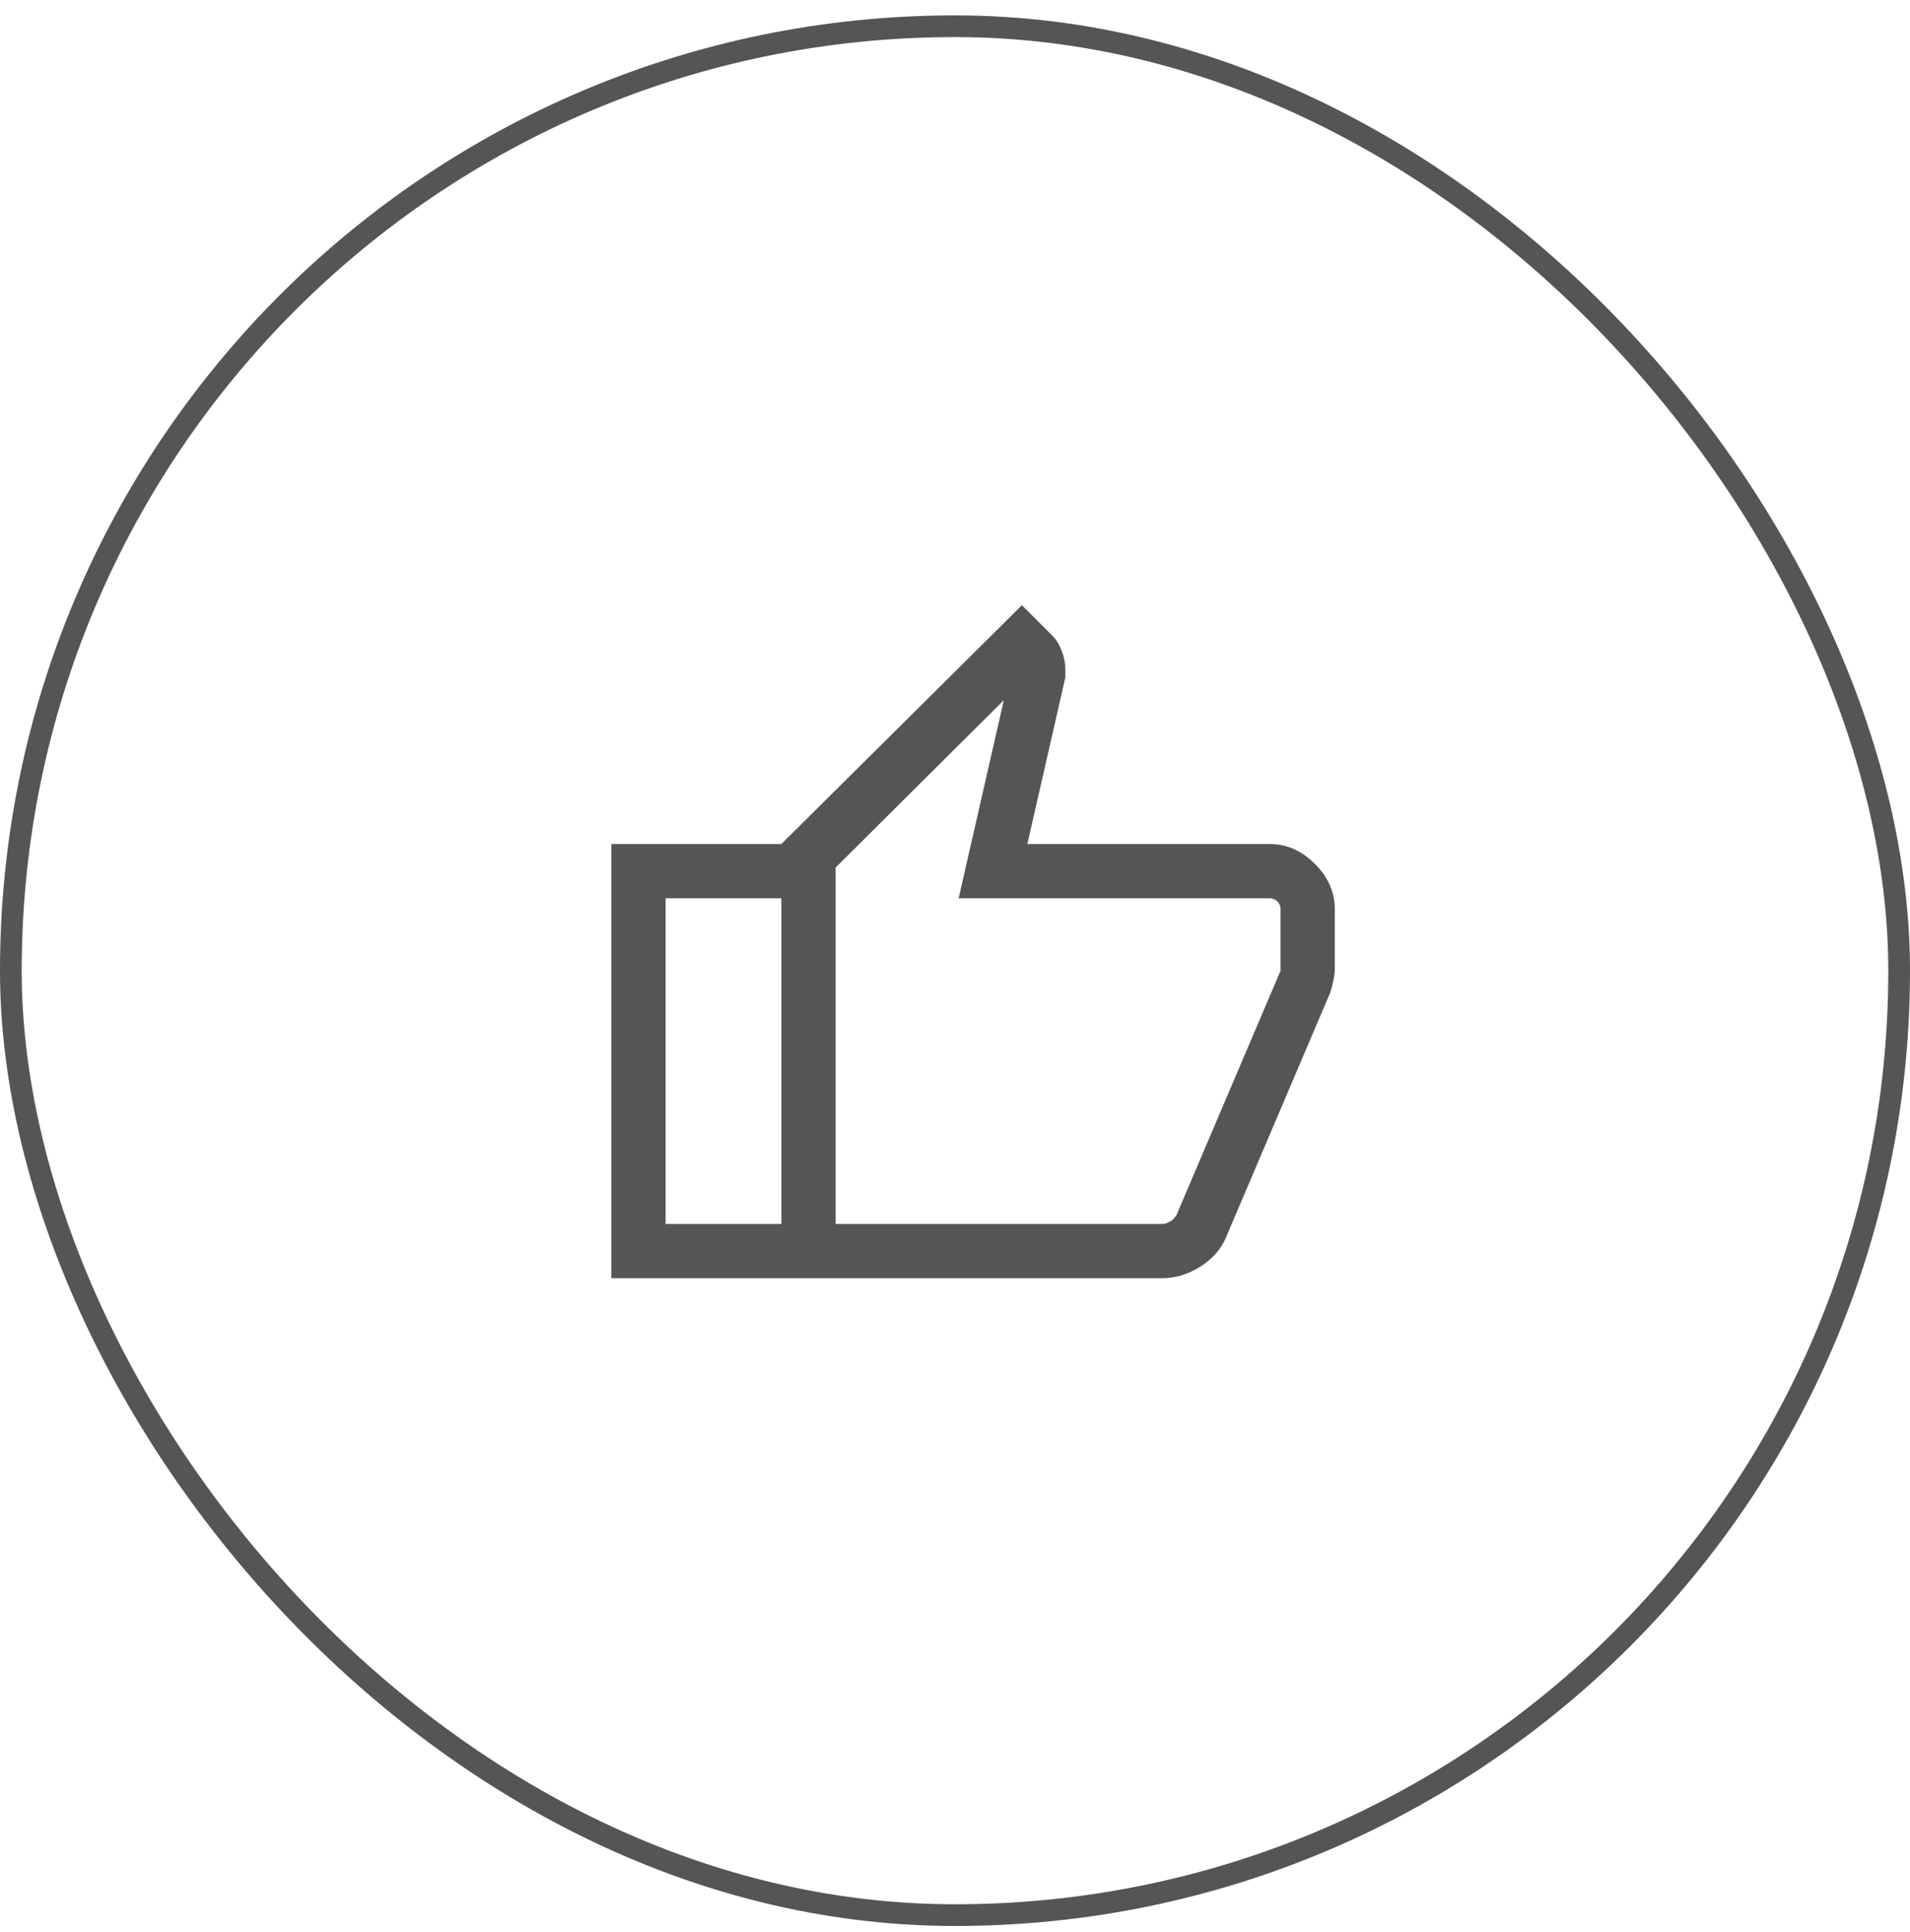 <svg width="88" height="89" viewBox="0 0 88 89" fill="none" xmlns="http://www.w3.org/2000/svg">
  <mask id="mask0_4772_28294" style="mask-type:alpha" maskUnits="userSpaceOnUse" x="24" y="24" width="40" height="41">
    <rect x="24" y="24.708" width="40" height="40" fill="#D9D9D9" />
  </mask>
  <g mask="url(#mask0_4772_28294)">
    <path
      d="M53.542 58.874H36V38.874L47.083 27.875L48.5 29.291C48.667 29.458 48.806 29.687 48.917 29.978C49.028 30.27 49.083 30.541 49.083 30.791V31.208L47.333 38.874H58.5C59.278 38.874 59.972 39.18 60.583 39.791C61.194 40.402 61.5 41.097 61.5 41.874V44.583C61.5 44.749 61.479 44.937 61.437 45.145C61.395 45.353 61.347 45.541 61.292 45.708L56.5 56.958C56.278 57.513 55.882 57.972 55.313 58.333C54.743 58.694 54.153 58.874 53.542 58.874ZM38.5 56.374H53.542C53.653 56.374 53.771 56.34 53.897 56.271C54.021 56.201 54.125 56.097 54.208 55.958L59 44.708V41.874C59 41.736 58.952 41.617 58.855 41.52C58.757 41.423 58.639 41.374 58.5 41.374H44.167L46.25 32.249L38.5 39.958V56.374ZM36 38.874V41.374H30.667V56.374H36V58.874H28.167V38.874H36Z"
      fill="#555" />
  </g>
  <rect x="0.5" y="1.208" width="87" height="87" rx="43.5" stroke="#555" />
</svg>